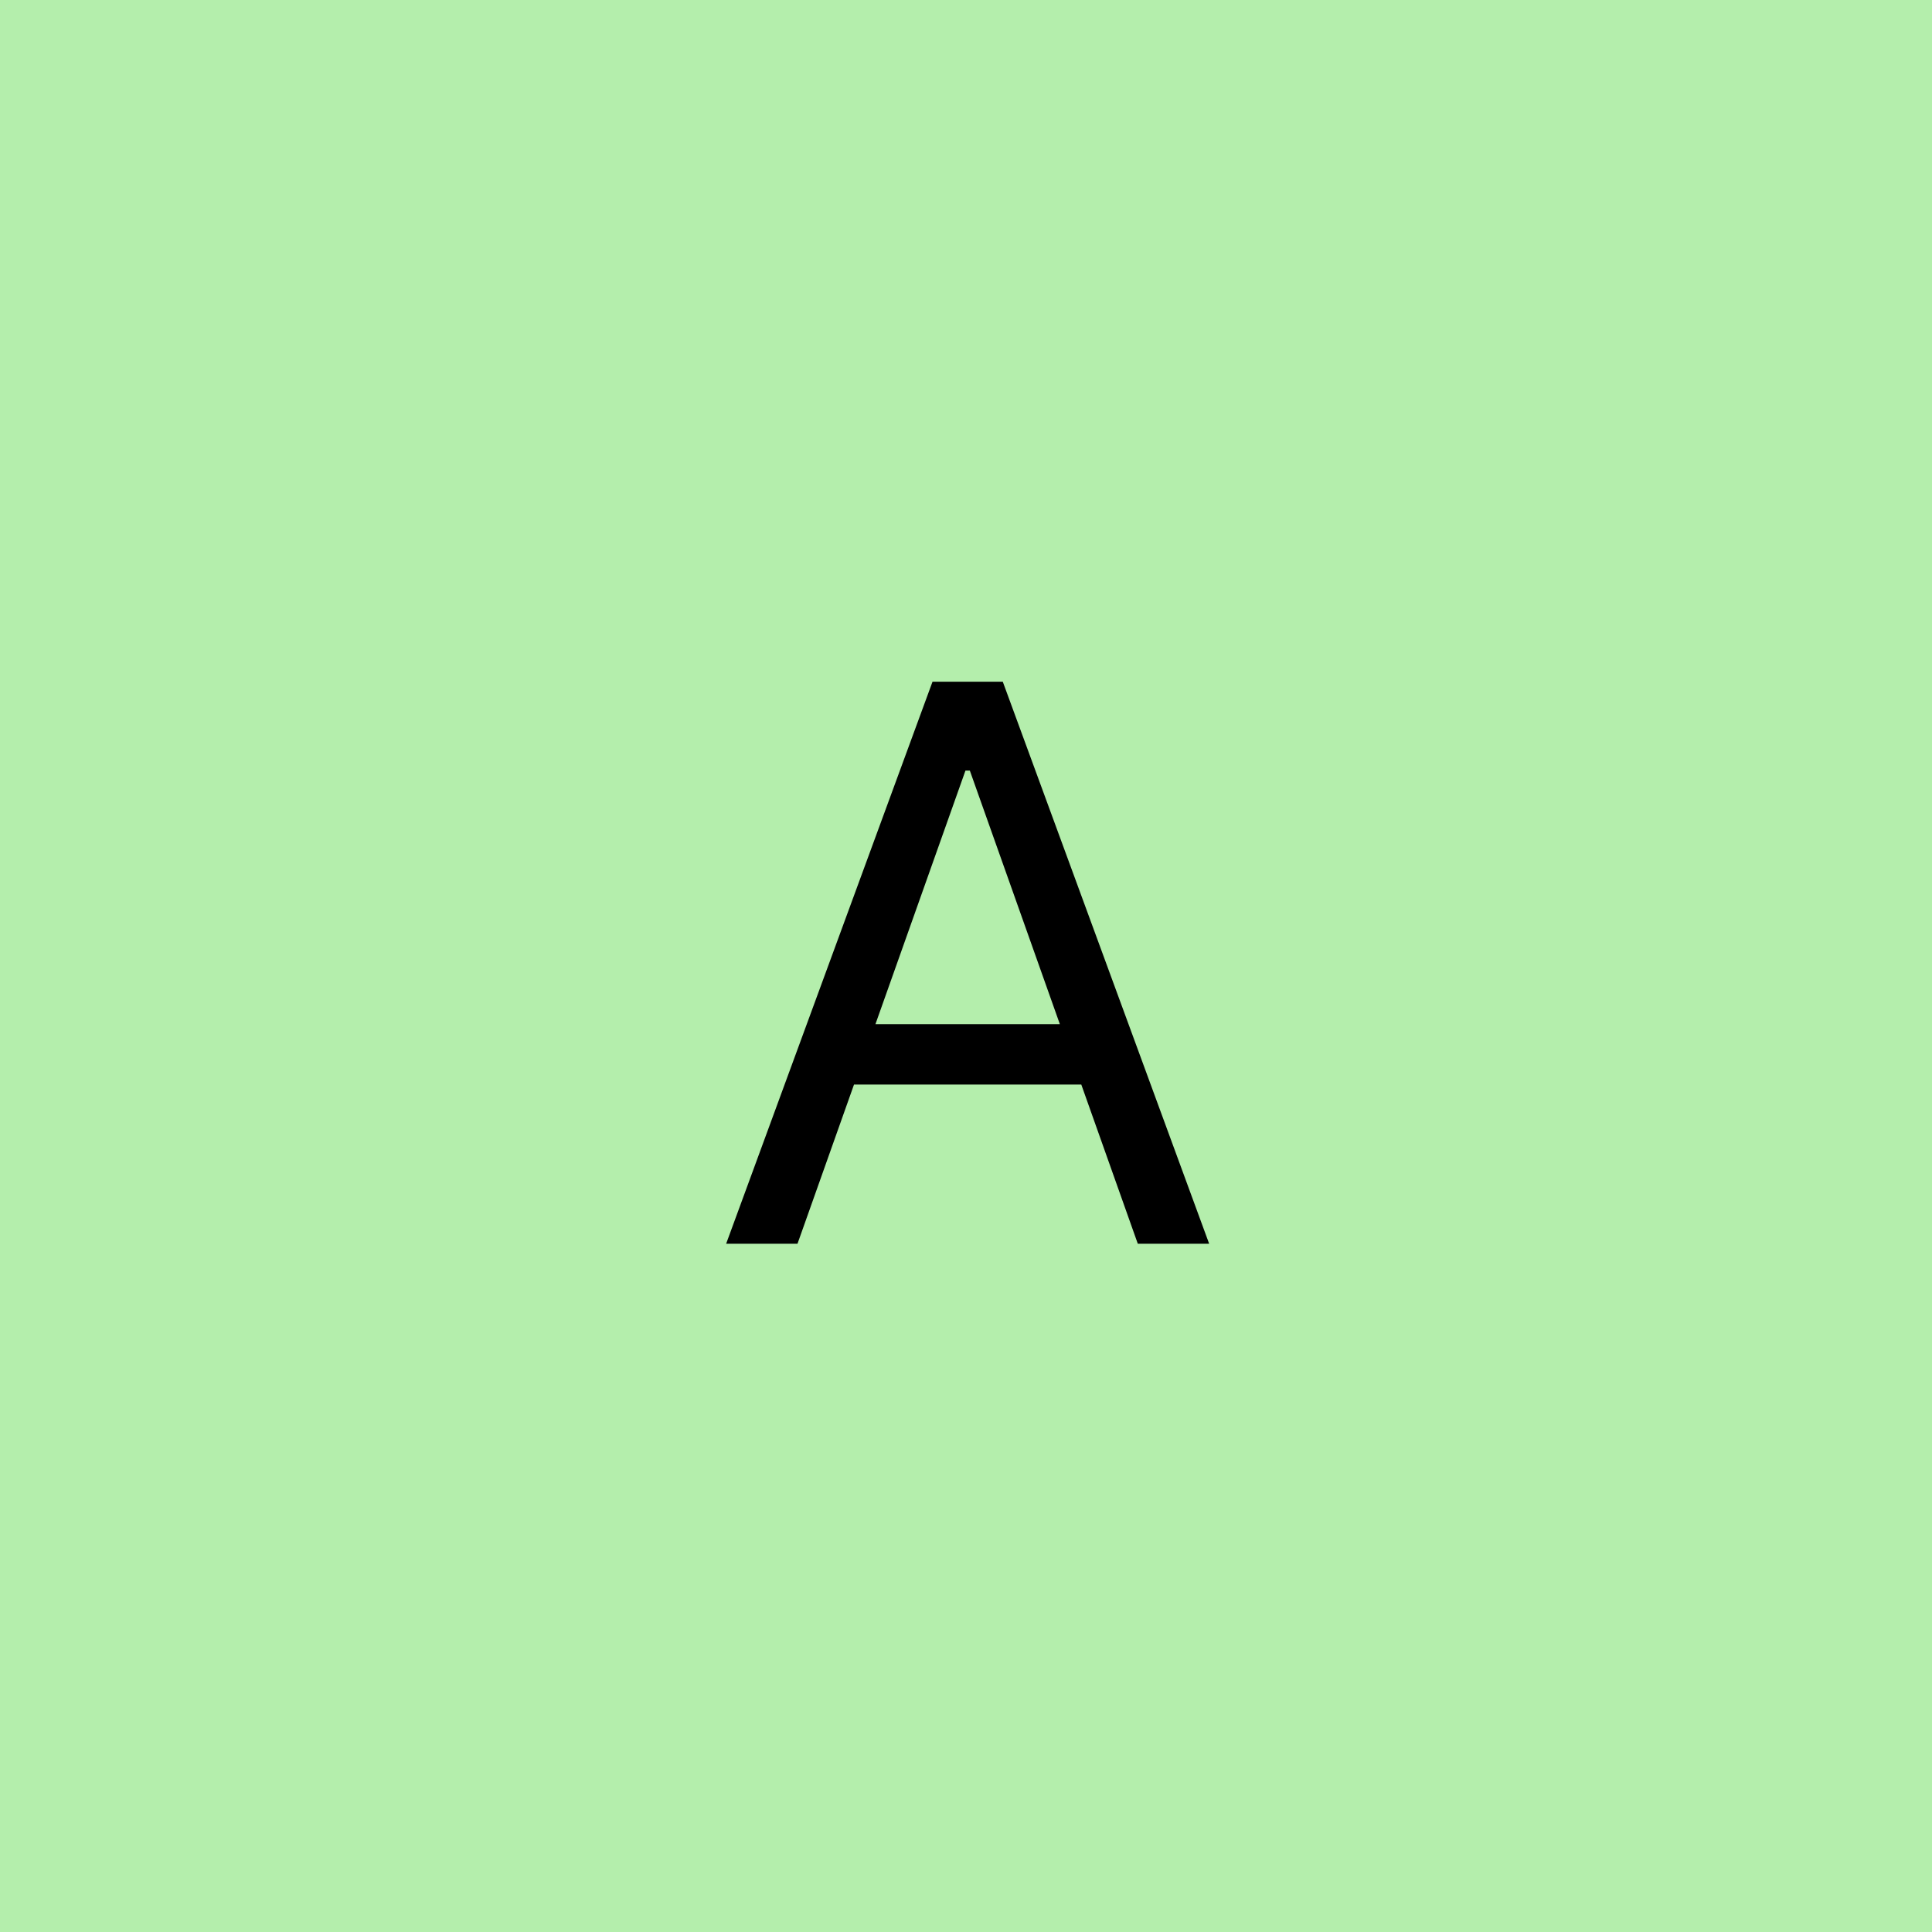 <svg width="320" height="320" viewBox="0 0 320 320" fill="none" xmlns="http://www.w3.org/2000/svg">
<rect width="320" height="320" fill="#B4EEAC"/>
<path d="M132.091 206H120.273L154.455 112.909H166.091L200.273 206H188.455L160.636 127.636H159.909L132.091 206ZM136.455 169.636H184.091V179.636H136.455V169.636Z" fill="black"/>
</svg>
